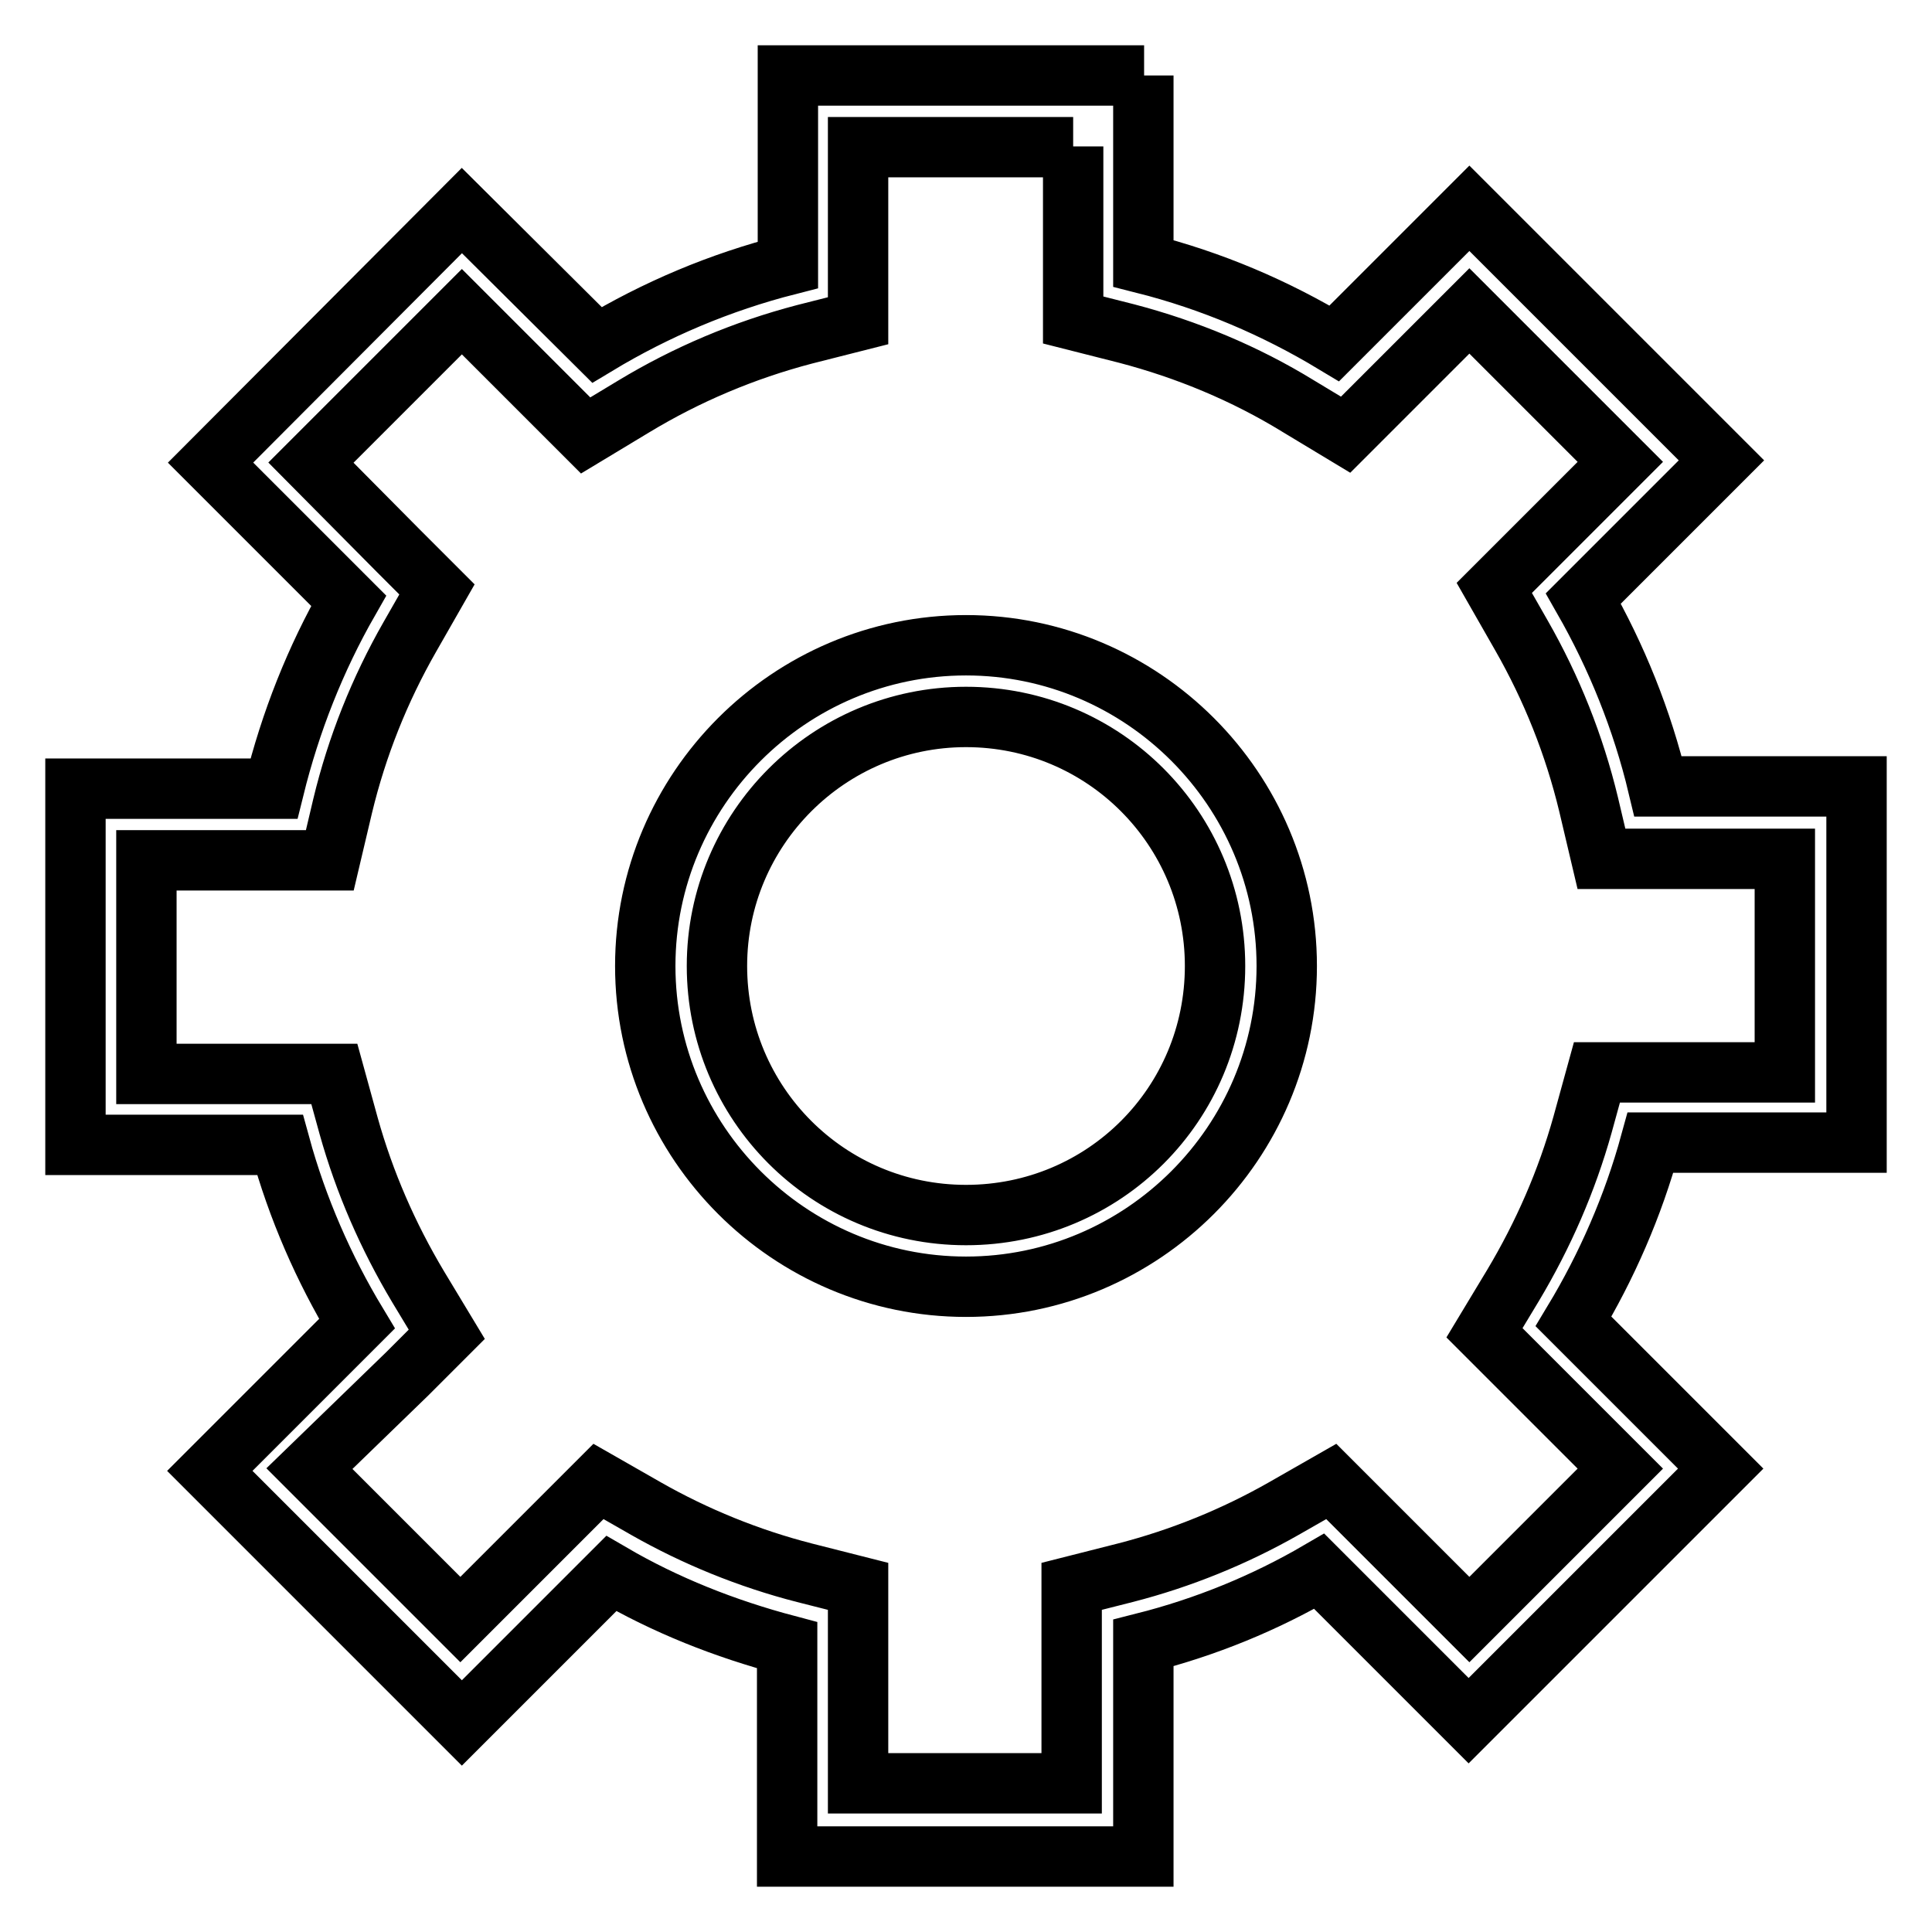 <?xml version="1.0" encoding="utf-8"?>
<!-- Svg Vector Icons : http://www.onlinewebfonts.com/icon -->
<!DOCTYPE svg PUBLIC "-//W3C//DTD SVG 1.1//EN" "http://www.w3.org/Graphics/SVG/1.1/DTD/svg11.dtd">
<svg version="1.1" xmlns="http://www.w3.org/2000/svg" xmlns:xlink="http://www.w3.org/1999/xlink" x="0px" y="0px" viewBox="0 0 256 256" enable-background="new 0 0 256 256" xml:space="preserve">
<g> <path stroke-width="8" fill-opacity="0" stroke="#000000"  d="M142.2,19.4v15.7v7.3l7.1,1.8c8,2.1,15.7,5.3,22.7,9.6l6.3,3.8l5.2-5.2l11.2-11.2l20,20l-11.6,11.6 l-5.1,5.1l3.6,6.3c4,7,7,14.5,8.9,22.4l1.7,7.2h7.4h16.9v28.3h-17.7h-7.2l-1.9,6.9c-2.1,7.5-5.2,14.6-9.2,21.3l-3.8,6.3l5.2,5.2 l12.8,12.8l-20,20l-13.2-13.2l-5.1-5.1l-6.3,3.6c-6.5,3.7-13.6,6.6-21,8.5l-7.1,1.8v7.3v18.8h-28.3v-18.8v-7.3l-7.1-1.8 c-7.4-1.9-14.5-4.8-21-8.5l-6.3-3.6l-5.1,5.1l-13.2,13.2l-20-20L54,182l5.2-5.2l-3.8-6.3c-4-6.7-7.1-13.8-9.2-21.3l-1.9-6.9h-7.2 H19.4v-28.3h16.9h7.4l1.7-7.2c1.9-7.9,4.9-15.4,8.9-22.4l3.6-6.3l-5.1-5.1L41.2,61.3l20-20l11.2,11.2l5.2,5.2l6.3-3.8 c7.1-4.3,14.7-7.5,22.7-9.6l7.1-1.8v-7.3l0-15.7H142.2 M128,170.5c23.4,0,42.5-19.1,42.5-42.5c0-23.4-19.1-42.5-42.5-42.5 c-23.4,0-42.5,19.1-42.5,42.5C85.5,151.4,104.6,170.5,128,170.5 M151.6,10h-47.2v25.1c-9,2.3-17.5,5.9-25.3,10.6L61.2,27.9 L27.9,61.3l18.3,18.3c-4.4,7.7-7.7,16-9.9,24.9H10v47.2h27.1c2.3,8.4,5.8,16.4,10.2,23.7l-19.5,19.5l33.4,33.4l19.8-19.8 c7.2,4.2,15,7.3,23.3,9.5V246h47.2v-28.3c8.3-2.1,16.1-5.3,23.3-9.5l19.8,19.8l33.4-33.4l-19.5-19.5c4.4-7.3,7.9-15.3,10.2-23.7 H246v-47.2h-26.3c-2.1-8.8-5.5-17.2-9.9-24.9l18.3-18.3l-33.4-33.4l-17.9,17.9c-7.8-4.7-16.2-8.3-25.3-10.6V10L151.6,10z M128,161 c-18.3,0-33-14.8-33-33s14.8-33,33-33c18.3,0,33,14.8,33,33C161,146.3,146.3,161,128,161L128,161z"/></g>
</svg>
